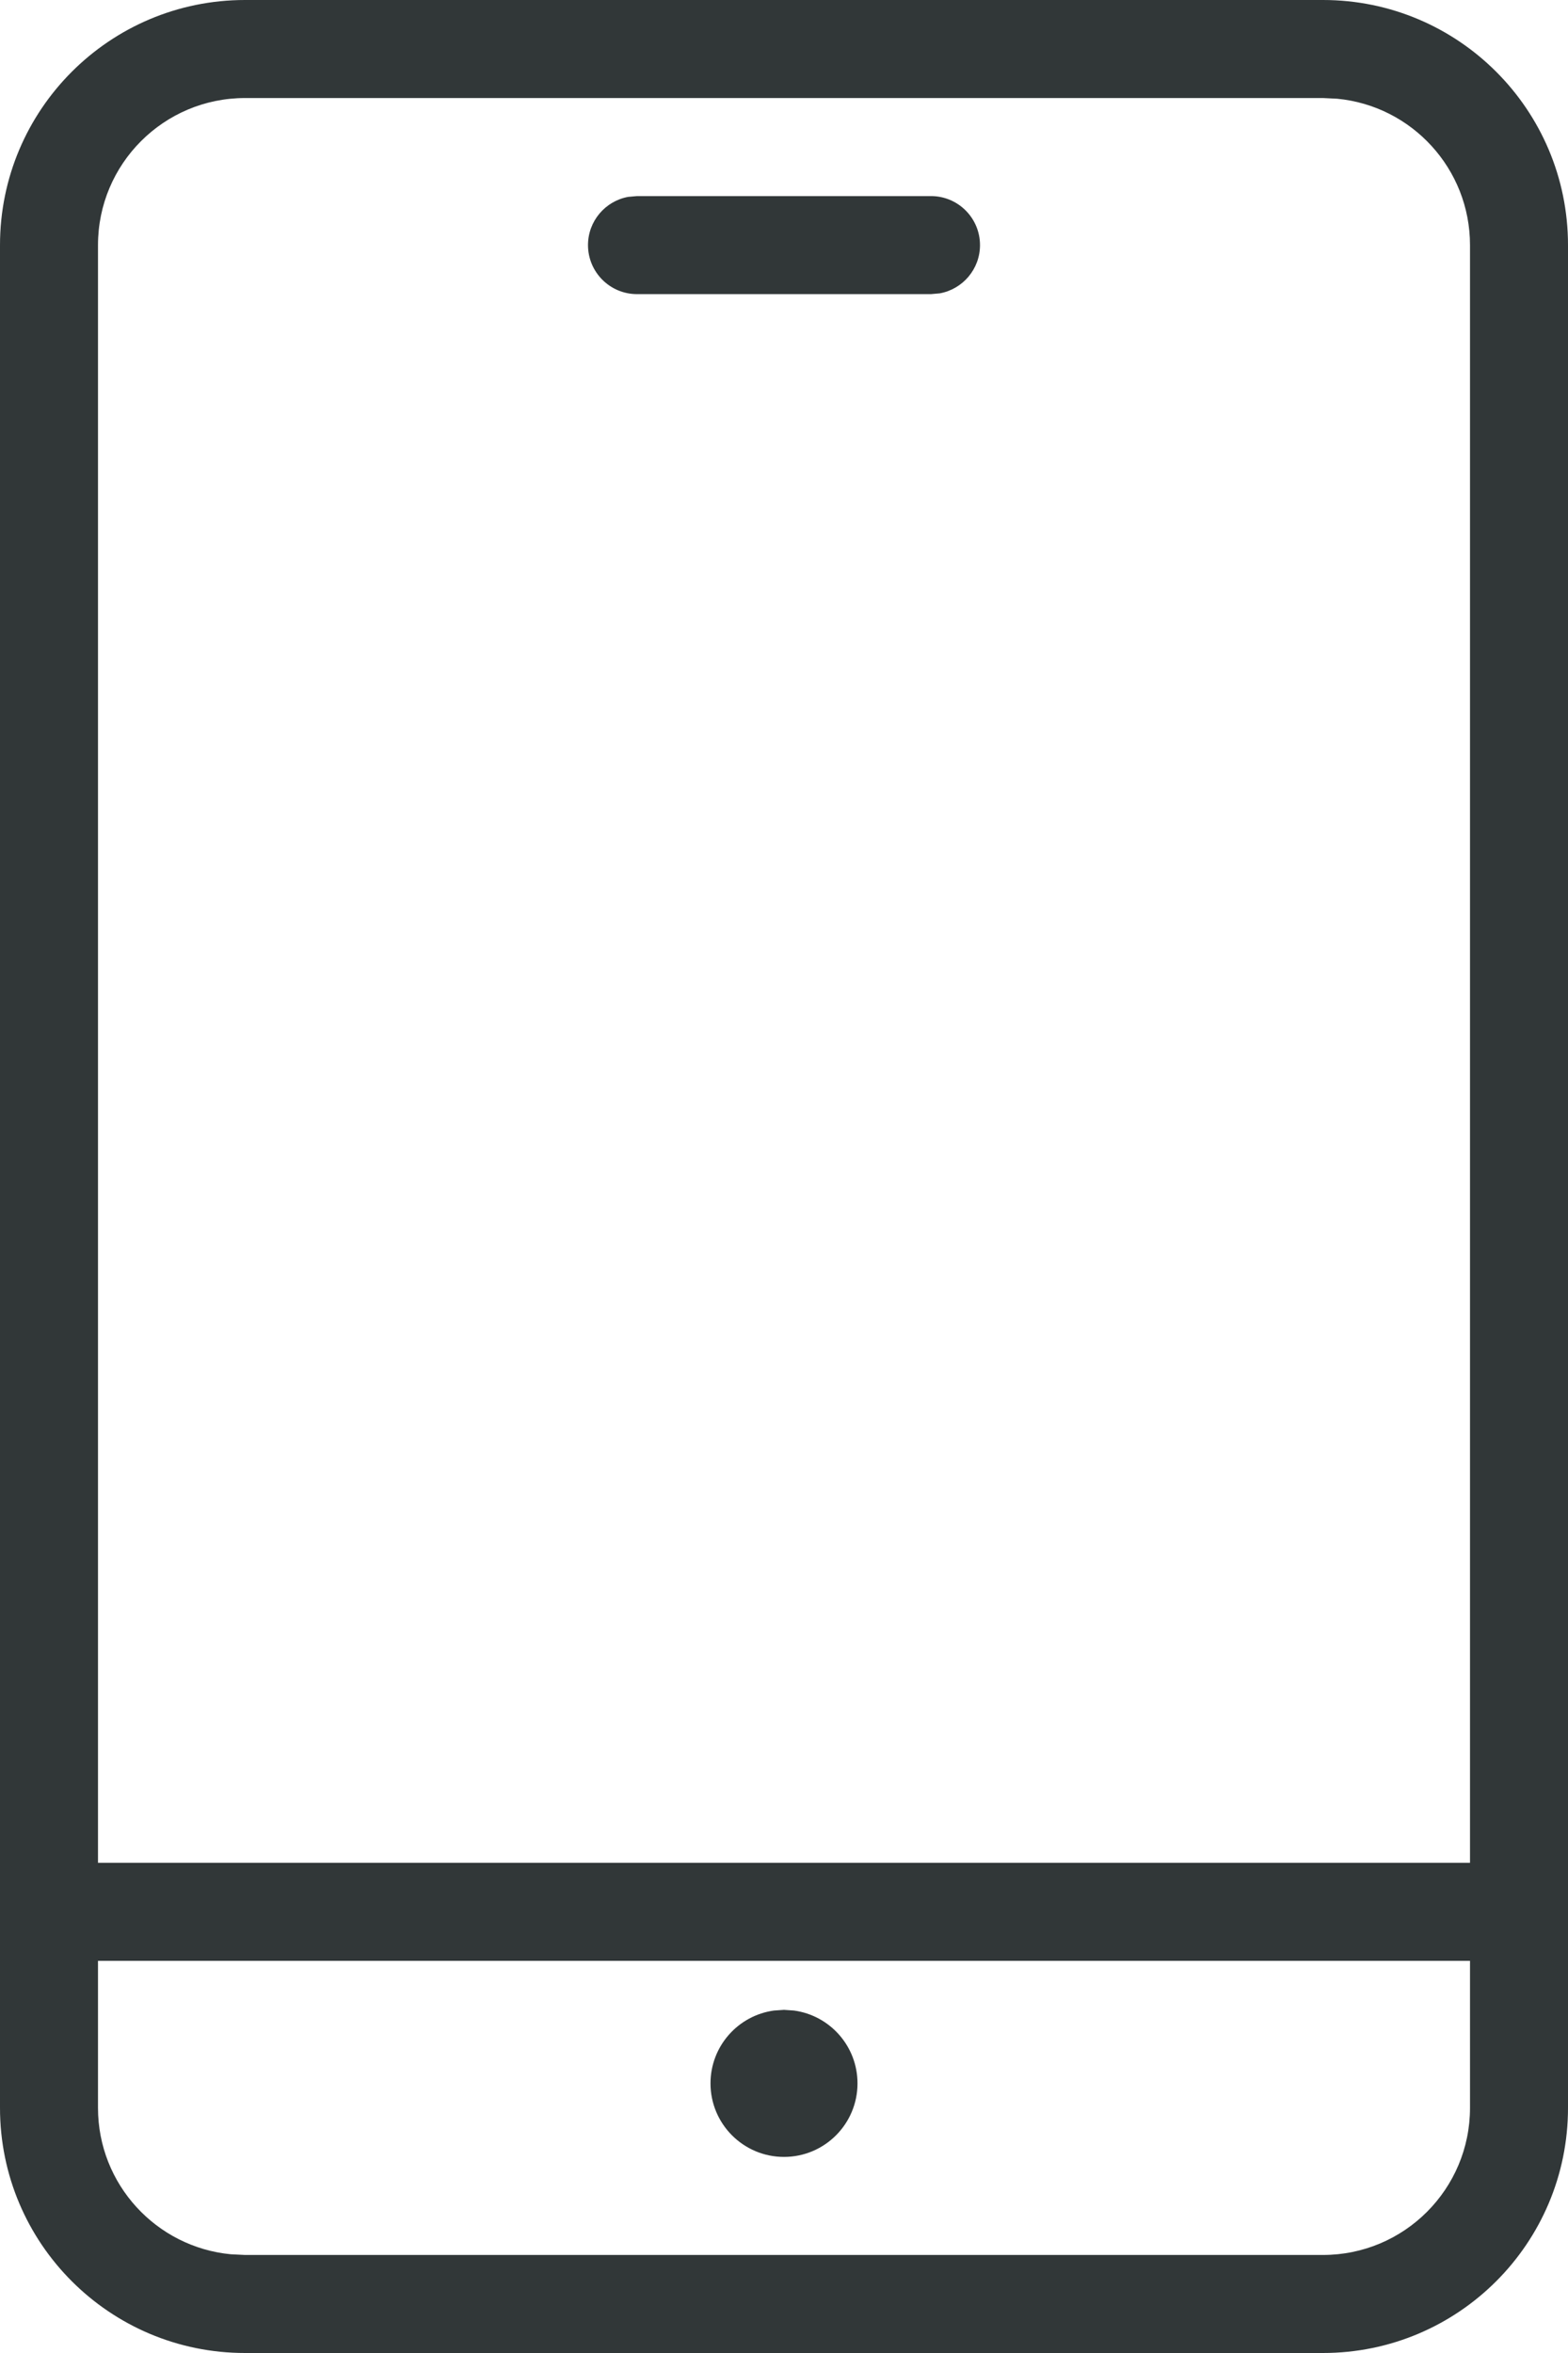 <svg width="32" height="48" viewBox="0 0 32 48" fill="none" xmlns="http://www.w3.org/2000/svg">
<path fill-rule="evenodd" clip-rule="evenodd" d="M27 0C29.761 0 32 2.239 32 5V43C32 45.761 29.761 48 27 48H5C2.239 48 0 45.761 0 43V5C0 2.239 2.239 0 5 0H27ZM30 40H2V43C2 44.559 3.19 45.841 4.711 45.986L5 46H27C28.657 46 30 44.657 30 43V40ZM16 41L16.203 41.014C16.936 41.113 17.5 41.741 17.5 42.5C17.5 43.328 16.828 44 16 44C15.172 44 14.5 43.328 14.5 42.5C14.5 41.741 15.064 41.113 15.796 41.014L16 41ZM27 2H5C3.343 2 2 3.343 2 5V38H30V5C30 3.441 28.81 2.159 27.289 2.014L27 2ZM19 4C19.552 4 20 4.448 20 5C20 5.491 19.646 5.899 19.18 5.984L19 6H13C12.448 6 12 5.552 12 5C12 4.509 12.354 4.101 12.82 4.016L13 4H19Z" fill="#313738"/>
</svg>

